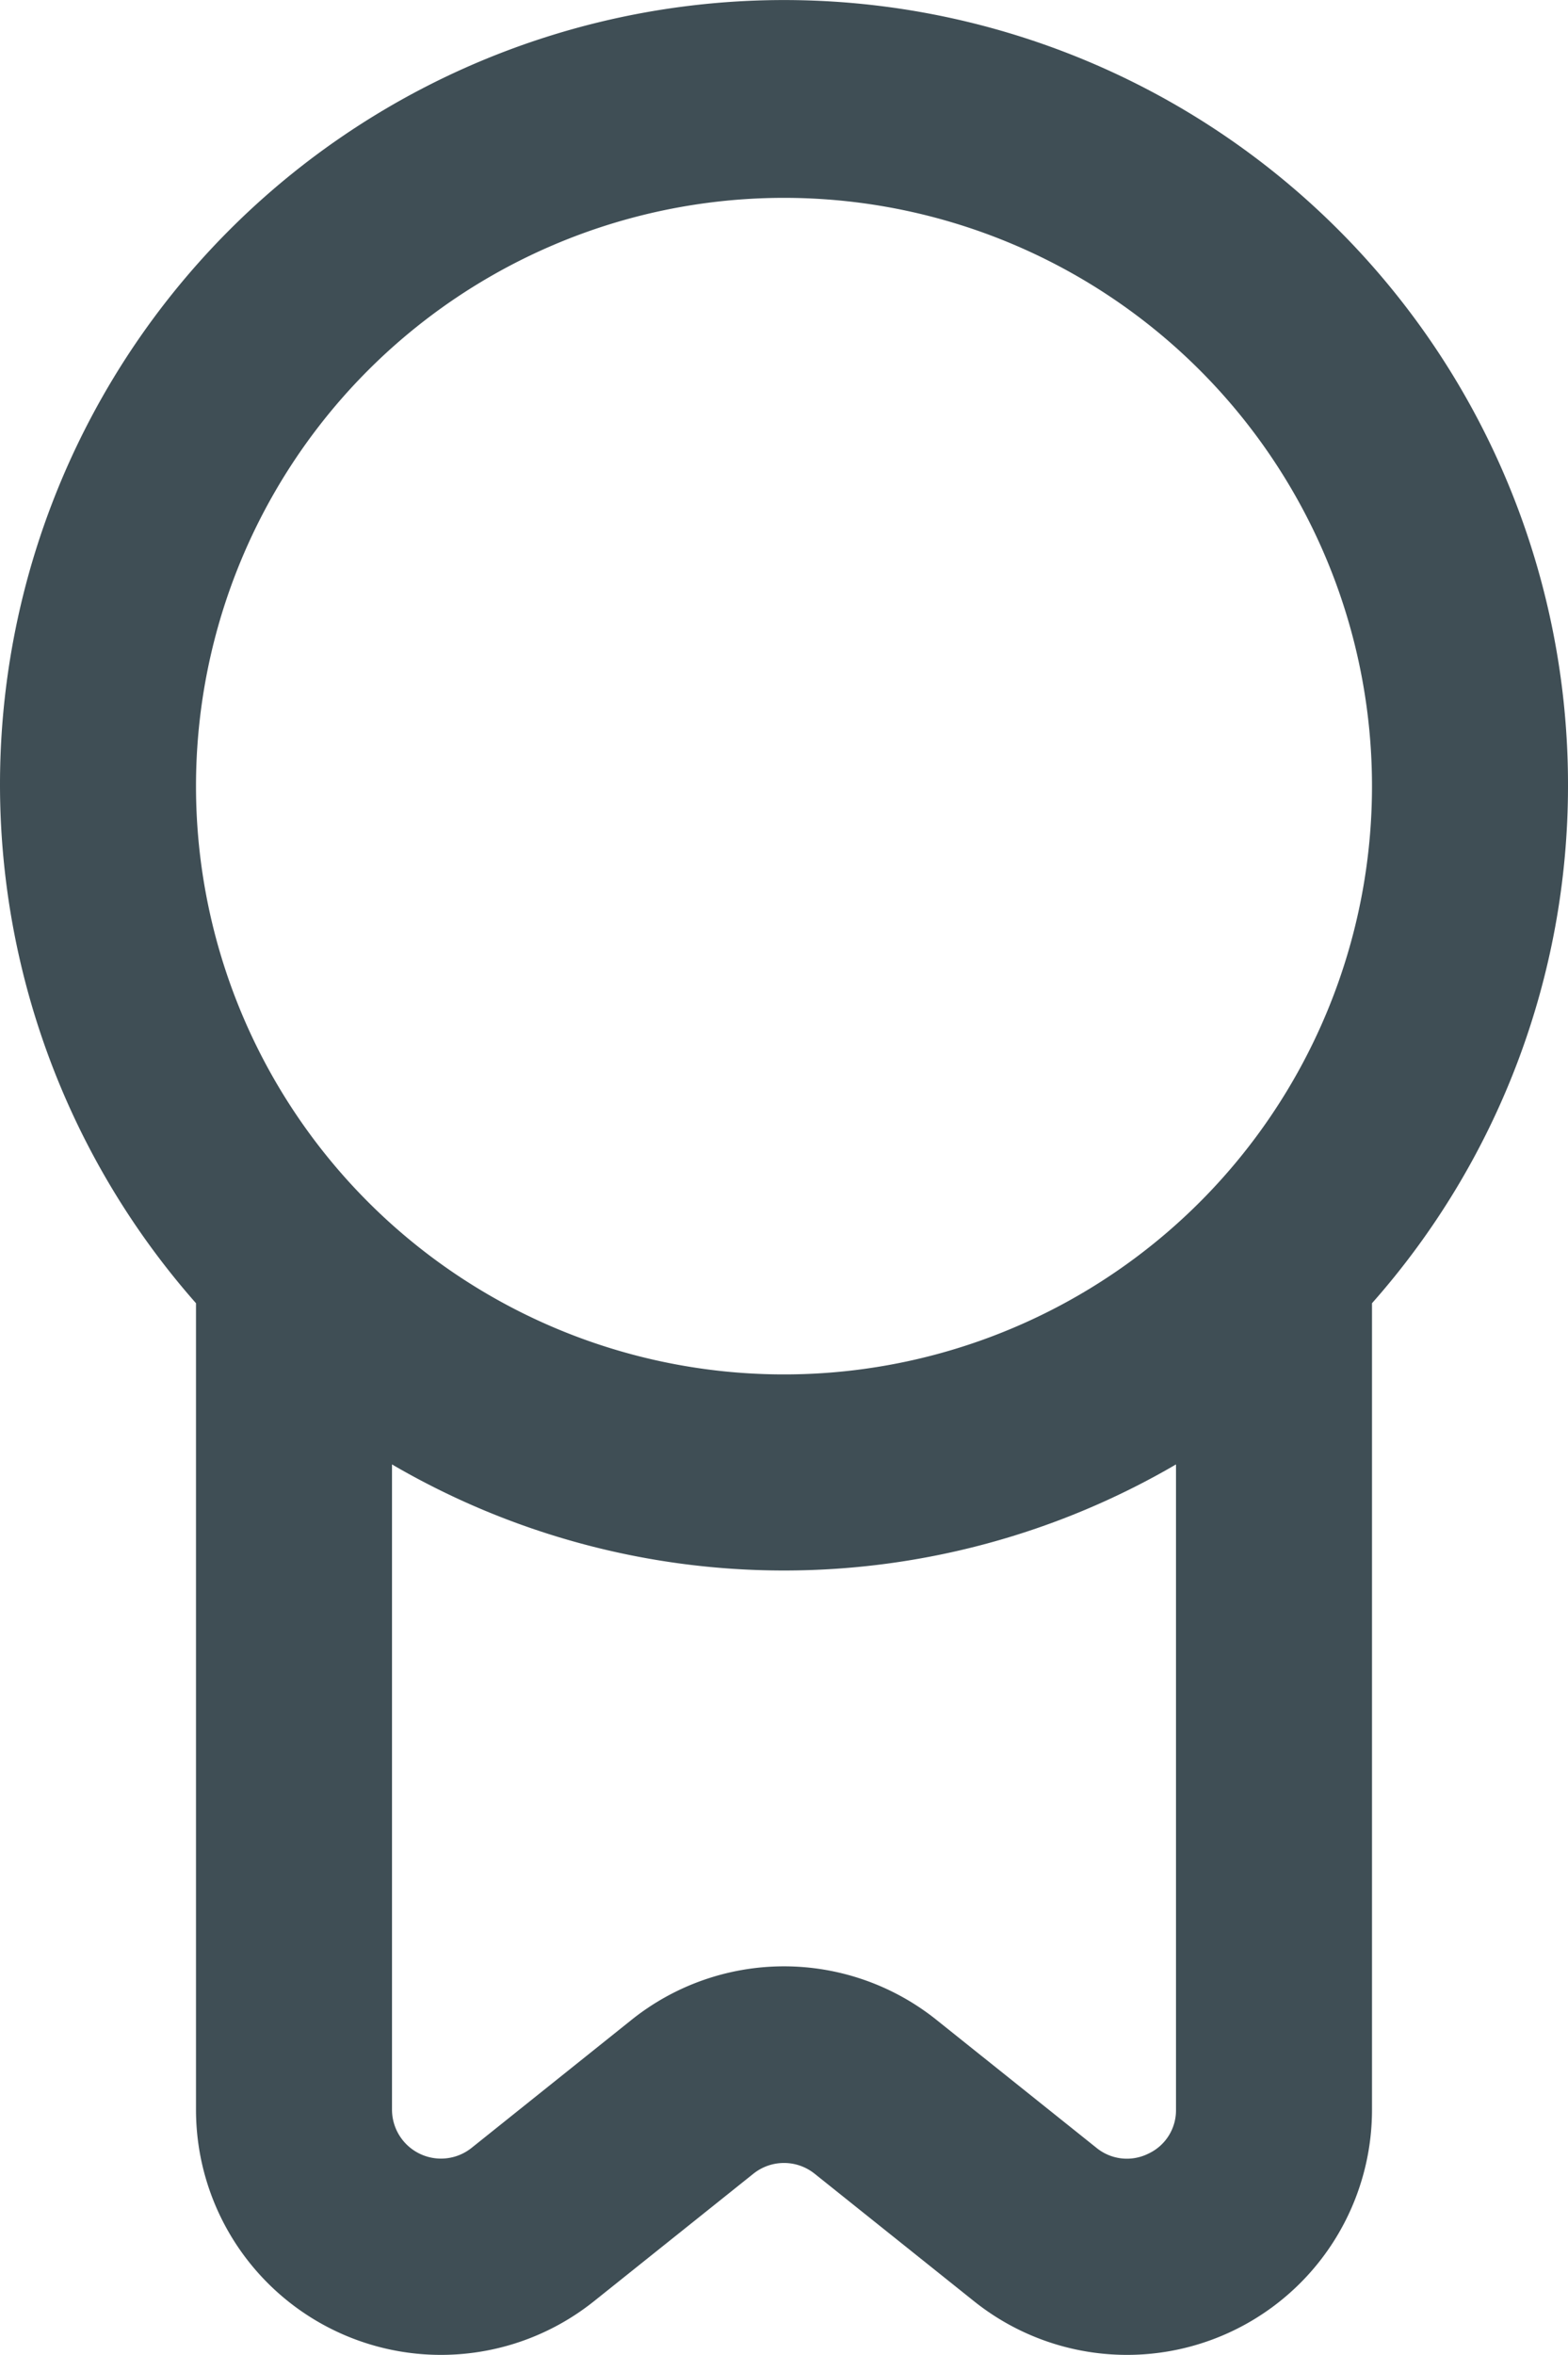 <svg xmlns="http://www.w3.org/2000/svg" width="16" height="24.018" viewBox="0 0 16 24.018">
  <path id="badge_1_" data-name="badge (1)" d="M20,8A8,8,0,1,0,6,13.274V21.5a2.5,2.5,0,0,0,4.062,1.952l1.626-1.3a.5.5,0,0,1,.624,0l1.626,1.3A2.5,2.5,0,0,0,18,21.5V13.274A7.957,7.957,0,0,0,20,8ZM12,2A6,6,0,1,1,6,8a6,6,0,0,1,6-6Zm3.717,19.948a.491.491,0,0,1-.529-.06l-1.626-1.3a2.49,2.49,0,0,0-3.124,0l-1.625,1.3A.5.5,0,0,1,8,21.5V14.918a7.935,7.935,0,0,0,8,0V21.5A.487.487,0,0,1,15.717,21.948Z" transform="translate(-4 0.018)" fill="#3f4e55"/>
</svg>
